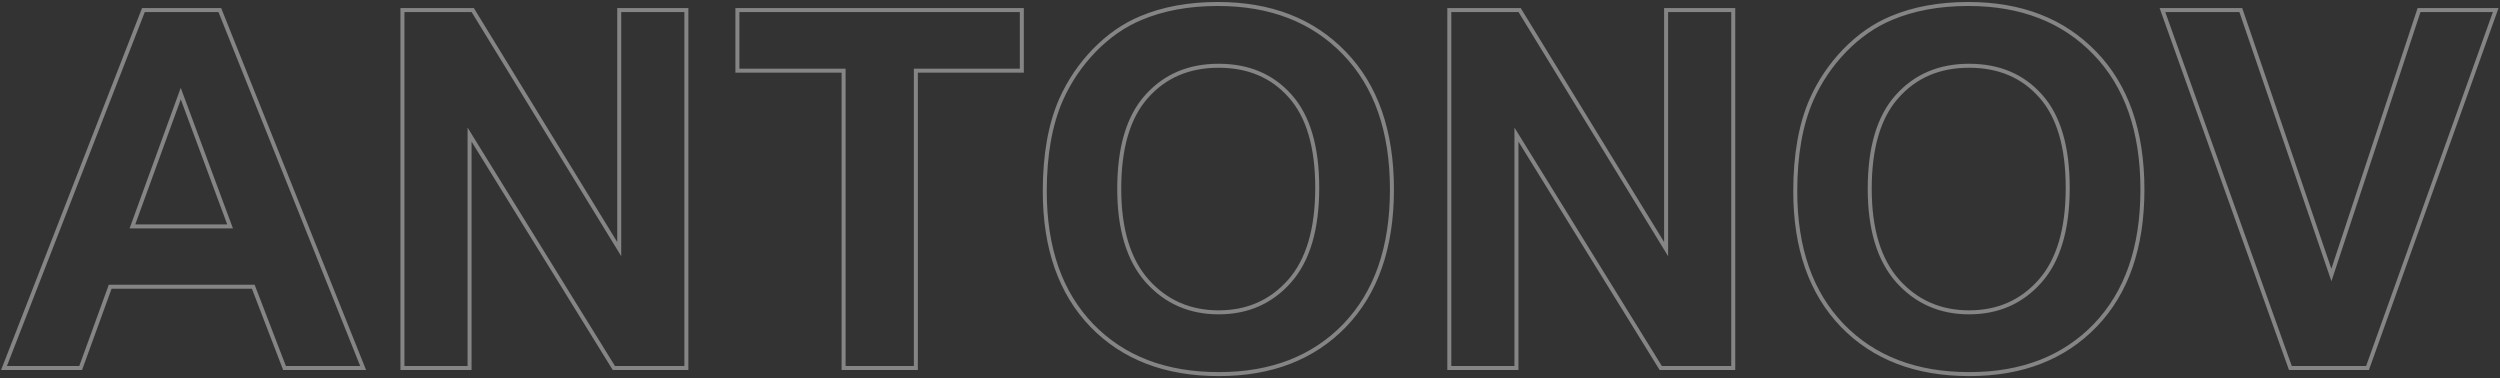 <svg width="1250" height="189" viewBox="0 0 1250 189" fill="none" xmlns="http://www.w3.org/2000/svg">
<rect x="0" y="0" width="1250" height="189" fill="#333333" stroke="none"/>
<path d="M181.565 184V185H183.043L182.494 183.628L181.565 184ZM142.259 184L141.325 184.359L141.572 185H142.259V184ZM126.634 143.351L127.567 142.992L127.321 142.351H126.634V143.351ZM55.101 143.351V142.351H54.4L54.161 143.009L55.101 143.351ZM40.33 184V185H41.031L41.27 184.342L40.33 184ZM2 184L1.068 183.637L0.537 185H2V184ZM71.702 5.045V4.045H71.019L70.77 4.682L71.702 5.045ZM109.91 5.045L110.839 4.673L110.587 4.045H109.91V5.045ZM115.037 113.199V114.199H116.475L115.975 112.851L115.037 113.199ZM90.379 46.793L91.316 46.445L90.37 43.895L89.439 46.451L90.379 46.793ZM66.209 113.199L65.269 112.857L64.781 114.199H66.209V113.199ZM181.565 183H142.259V185H181.565V183ZM143.192 183.641L127.567 142.992L125.7 143.709L141.325 184.359L143.192 183.641ZM126.634 142.351H55.101V144.351H126.634V142.351ZM54.161 143.009L39.39 183.658L41.27 184.342L56.041 143.692L54.161 143.009ZM40.33 183H2V185H40.33V183ZM2.932 184.363L72.634 5.408L70.77 4.682L1.068 183.637L2.932 184.363ZM71.702 6.045H109.91V4.045H71.702V6.045ZM108.982 5.417L180.637 184.372L182.494 183.628L110.839 4.673L108.982 5.417ZM115.975 112.851L91.316 46.445L89.442 47.141L114.1 113.547L115.975 112.851ZM89.439 46.451L65.269 112.857L67.149 113.541L91.319 47.135L89.439 46.451ZM66.209 114.199H115.037V112.199H66.209V114.199ZM201.219 184H200.219V185H201.219V184ZM201.219 5.045V4.045H200.219V5.045H201.219ZM236.375 5.045L237.228 4.522L236.935 4.045H236.375V5.045ZM309.617 124.552L308.765 125.074L310.617 128.097V124.552H309.617ZM309.617 5.045V4.045H308.617V5.045H309.617ZM343.187 5.045H344.187V4.045H343.187V5.045ZM343.187 184V185H344.187V184H343.187ZM306.932 184L306.081 184.526L306.374 185H306.932V184ZM234.788 67.301L235.639 66.775L233.788 63.781V67.301H234.788ZM234.788 184V185H235.788V184H234.788ZM202.219 184V5.045H200.219V184H202.219ZM201.219 6.045H236.375V4.045H201.219V6.045ZM235.522 5.567L308.765 125.074L310.47 124.029L237.228 4.522L235.522 5.567ZM310.617 124.552V5.045H308.617V124.552H310.617ZM309.617 6.045H343.187V4.045H309.617V6.045ZM342.187 5.045V184H344.187V5.045H342.187ZM343.187 183H306.932V185H343.187V183ZM307.782 183.474L235.639 66.775L233.938 67.827L306.081 184.526L307.782 183.474ZM233.788 67.301V184H235.788V67.301H233.788ZM234.788 183H201.219V185H234.788V183ZM421.8 184H420.8V185H421.8V184ZM421.8 35.318H422.8V34.318H421.8V35.318ZM368.699 35.318H367.699V36.318H368.699V35.318ZM368.699 5.045V4.045H367.699V5.045H368.699ZM510.911 5.045H511.911V4.045H510.911V5.045ZM510.911 35.318V36.318H511.911V35.318H510.911ZM457.933 35.318V34.318H456.933V35.318H457.933ZM457.933 184V185H458.933V184H457.933ZM422.8 184V35.318H420.8V184H422.8ZM421.8 34.318H368.699V36.318H421.8V34.318ZM369.699 35.318V5.045H367.699V35.318H369.699ZM368.699 6.045H510.911V4.045H368.699V6.045ZM509.911 5.045V35.318H511.911V5.045H509.911ZM510.911 34.318H457.933V36.318H510.911V34.318ZM456.933 35.318V184H458.933V35.318H456.933ZM457.933 183H421.8V185H457.933V183ZM530.564 49.723L529.651 49.315L529.649 49.319L530.564 49.723ZM547.166 25.186L546.451 24.488L546.447 24.492L547.166 25.186ZM570.359 9.073L570.745 9.996L570.749 9.994L570.359 9.073ZM672.166 26.529L671.446 27.224L671.448 27.226L672.166 26.529ZM672.41 162.638L673.13 163.332L673.131 163.33L672.41 162.638ZM545.945 162.76L545.226 163.454L545.227 163.456L545.945 162.76ZM573.655 140.543L572.909 141.208L572.911 141.211L573.655 140.543ZM644.7 140.665L643.953 140L643.953 140L644.7 140.665ZM645.066 48.014L644.318 48.677L644.321 48.681L645.066 48.014ZM573.289 48.258L574.034 48.925L574.036 48.922L573.289 48.258ZM523.386 95.621C523.386 77.485 526.099 62.333 531.479 50.126L529.649 49.319C524.125 61.852 521.386 77.299 521.386 95.621H523.386ZM531.478 50.13C535.499 41.123 540.967 33.041 547.885 25.881L546.447 24.492C539.368 31.817 533.768 40.093 529.651 49.315L531.478 50.13ZM547.881 25.886C554.878 18.728 562.5 13.438 570.745 9.996L569.974 8.15C561.455 11.707 553.614 17.16 546.451 24.488L547.881 25.886ZM570.749 9.994C581.753 5.336 594.474 2.993 608.934 2.993V0.993C594.259 0.993 581.264 3.371 569.97 8.152L570.749 9.994ZM608.934 2.993C635.077 2.993 655.878 11.093 671.446 27.224L672.886 25.835C656.879 9.251 635.525 0.993 608.934 0.993V2.993ZM671.448 27.226C687.09 43.349 694.97 65.817 694.97 94.767H696.97C696.97 65.448 688.98 42.425 672.884 25.833L671.448 27.226ZM694.97 94.767C694.97 123.472 687.171 145.821 671.689 161.945L673.131 163.33C689.062 146.739 696.97 123.841 696.97 94.767H694.97ZM671.691 161.943C656.203 177.992 635.484 186.052 609.422 186.052V188.052C635.931 188.052 657.204 179.835 673.13 163.332L671.691 161.943ZM609.422 186.052C583.029 186.052 562.148 178.029 546.663 162.064L545.227 163.456C561.156 179.88 582.593 188.052 609.422 188.052V186.052ZM546.665 162.065C531.182 146.021 523.386 123.915 523.386 95.621H521.386C521.386 124.293 529.296 146.947 545.226 163.454L546.665 162.065ZM558.617 94.4C558.617 114.803 563.328 130.461 572.909 141.208L574.402 139.878C565.266 129.629 560.617 114.525 560.617 94.4H558.617ZM572.911 141.211C582.466 151.846 594.621 157.168 609.3 157.168V155.168C595.17 155.168 583.562 150.073 574.399 139.875L572.911 141.211ZM609.3 157.168C623.976 157.168 636.053 151.888 645.447 141.33L643.953 140C634.956 150.113 623.432 155.168 609.3 155.168V157.168ZM645.447 141.33C654.951 130.659 659.616 114.793 659.616 93.912H657.616C657.616 114.535 653.004 129.838 643.953 140L645.447 141.33ZM659.616 93.912C659.616 73.281 655.075 57.696 645.811 47.347L644.321 48.681C653.124 58.514 657.616 73.528 657.616 93.912H659.616ZM645.814 47.35C636.652 37.021 624.445 31.877 609.3 31.877V33.877C623.94 33.877 635.577 38.824 644.318 48.677L645.814 47.35ZM609.3 31.877C594.149 31.877 581.864 37.106 572.542 47.593L574.036 48.922C582.944 38.901 594.665 33.877 609.3 33.877V31.877ZM572.544 47.59C563.199 58.02 558.617 73.686 558.617 94.4H560.617C560.617 73.936 565.15 58.84 574.034 48.925L572.544 47.59ZM724.656 184H723.656V185H724.656V184ZM724.656 5.045V4.045H723.656V5.045H724.656ZM759.812 5.045L760.665 4.522L760.372 4.045H759.812V5.045ZM833.055 124.552L832.202 125.074L834.055 128.097V124.552H833.055ZM833.055 5.045V4.045H832.055V5.045H833.055ZM866.624 5.045H867.624V4.045H866.624V5.045ZM866.624 184V185H867.624V184H866.624ZM830.369 184L829.519 184.526L829.812 185H830.369V184ZM758.226 67.301L759.076 66.775L757.226 63.781V67.301H758.226ZM758.226 184V185H759.226V184H758.226ZM725.656 184V5.045H723.656V184H725.656ZM724.656 6.045H759.812V4.045H724.656V6.045ZM758.96 5.567L832.202 125.074L833.907 124.029L760.665 4.522L758.96 5.567ZM834.055 124.552V5.045H832.055V124.552H834.055ZM833.055 6.045H866.624V4.045H833.055V6.045ZM865.624 5.045V184H867.624V5.045H865.624ZM866.624 183H830.369V185H866.624V183ZM831.22 183.474L759.076 66.775L757.375 67.827L829.519 184.526L831.22 183.474ZM757.226 67.301V184H759.226V67.301H757.226ZM758.226 183H724.656V185H758.226V183ZM905.809 49.723L904.895 49.315L904.894 49.319L905.809 49.723ZM922.41 25.186L921.695 24.488L921.691 24.492L922.41 25.186ZM945.604 9.073L945.989 9.996L945.993 9.994L945.604 9.073ZM1047.41 26.529L1046.69 27.224L1046.69 27.226L1047.41 26.529ZM1047.65 162.638L1048.37 163.332L1048.38 163.33L1047.65 162.638ZM921.189 162.76L920.47 163.454L920.472 163.456L921.189 162.76ZM948.899 140.543L948.153 141.208L948.156 141.211L948.899 140.543ZM1019.94 140.665L1019.2 140L1019.2 140L1019.94 140.665ZM1020.31 48.014L1019.56 48.677L1019.57 48.681L1020.31 48.014ZM948.533 48.258L949.278 48.925L949.281 48.922L948.533 48.258ZM898.63 95.621C898.63 77.485 901.343 62.333 906.724 50.126L904.894 49.319C899.369 61.852 896.63 77.299 896.63 95.621H898.63ZM906.722 50.13C910.743 41.123 916.211 33.041 923.129 25.881L921.691 24.492C914.612 31.817 909.012 40.093 904.895 49.315L906.722 50.13ZM923.125 25.886C930.122 18.728 937.744 13.438 945.989 9.996L945.218 8.15C936.699 11.707 928.858 17.16 921.695 24.488L923.125 25.886ZM945.993 9.994C956.997 5.336 969.718 2.993 984.178 2.993V0.993C969.503 0.993 956.508 3.371 945.214 8.152L945.993 9.994ZM984.178 2.993C1010.32 2.993 1031.12 11.093 1046.69 27.224L1048.13 25.835C1032.12 9.251 1010.77 0.993 984.178 0.993V2.993ZM1046.69 27.226C1062.33 43.349 1070.21 65.817 1070.21 94.767H1072.21C1072.21 65.448 1064.22 42.425 1048.13 25.833L1046.69 27.226ZM1070.21 94.767C1070.21 123.472 1062.42 145.821 1046.93 161.945L1048.38 163.33C1064.31 146.739 1072.21 123.841 1072.21 94.767H1070.21ZM1046.93 161.943C1031.45 177.992 1010.73 186.052 984.666 186.052V188.052C1011.18 188.052 1032.45 179.835 1048.37 163.332L1046.93 161.943ZM984.666 186.052C958.273 186.052 937.392 178.029 921.907 162.064L920.472 163.456C936.4 179.88 957.837 188.052 984.666 188.052V186.052ZM921.909 162.065C906.426 146.021 898.63 123.915 898.63 95.621H896.63C896.63 124.293 904.54 146.947 920.47 163.454L921.909 162.065ZM933.861 94.4C933.861 114.803 938.572 130.461 948.153 141.208L949.646 139.878C940.51 129.629 935.861 114.525 935.861 94.4H933.861ZM948.156 141.211C957.71 151.846 969.865 157.168 984.544 157.168V155.168C970.414 155.168 958.806 150.073 949.643 139.875L948.156 141.211ZM984.544 157.168C999.22 157.168 1011.3 151.888 1020.69 141.33L1019.2 140C1010.2 150.113 998.676 155.168 984.544 155.168V157.168ZM1020.69 141.33C1030.2 130.659 1034.86 114.793 1034.86 93.912H1032.86C1032.86 114.535 1028.25 129.838 1019.2 140L1020.69 141.33ZM1034.86 93.912C1034.86 73.281 1030.32 57.696 1021.06 47.347L1019.57 48.681C1028.37 58.514 1032.86 73.528 1032.86 93.912H1034.86ZM1021.06 47.35C1011.9 37.021 999.689 31.877 984.544 31.877V33.877C999.184 33.877 1010.82 38.824 1019.56 48.677L1021.06 47.35ZM984.544 31.877C969.393 31.877 957.108 37.106 947.786 47.593L949.281 48.922C958.188 38.901 969.91 33.877 984.544 33.877V31.877ZM947.788 47.59C938.443 58.02 933.861 73.686 933.861 94.4H935.861C935.861 73.936 940.394 58.84 949.278 48.925L947.788 47.59ZM1145.19 184L1144.25 184.337L1144.48 185H1145.19V184ZM1081.22 5.045V4.045H1079.8L1080.28 5.381L1081.22 5.045ZM1120.41 5.045L1121.35 4.721L1121.12 4.045H1120.41V5.045ZM1165.7 137.491L1164.75 137.815L1165.71 140.628L1166.65 137.805L1165.7 137.491ZM1209.52 5.045V4.045H1208.8L1208.57 4.731L1209.52 5.045ZM1247.85 5.045L1248.79 5.382L1249.27 4.045H1247.85V5.045ZM1183.76 184V185H1184.47L1184.7 184.337L1183.76 184ZM1146.13 183.663L1082.17 4.708L1080.28 5.381L1144.25 184.337L1146.13 183.663ZM1081.22 6.045H1120.41V4.045H1081.22V6.045ZM1119.46 5.368L1164.75 137.815L1166.64 137.168L1121.35 4.721L1119.46 5.368ZM1166.65 137.805L1210.47 5.359L1208.57 4.731L1164.75 137.177L1166.65 137.805ZM1209.52 6.045H1247.85V4.045H1209.52V6.045ZM1246.91 4.708L1182.82 183.663L1184.7 184.337L1248.79 5.382L1246.91 4.708ZM1183.76 183H1145.19V185H1183.76V183Z" fill="white" fill-opacity="0.4"/>
</svg>
